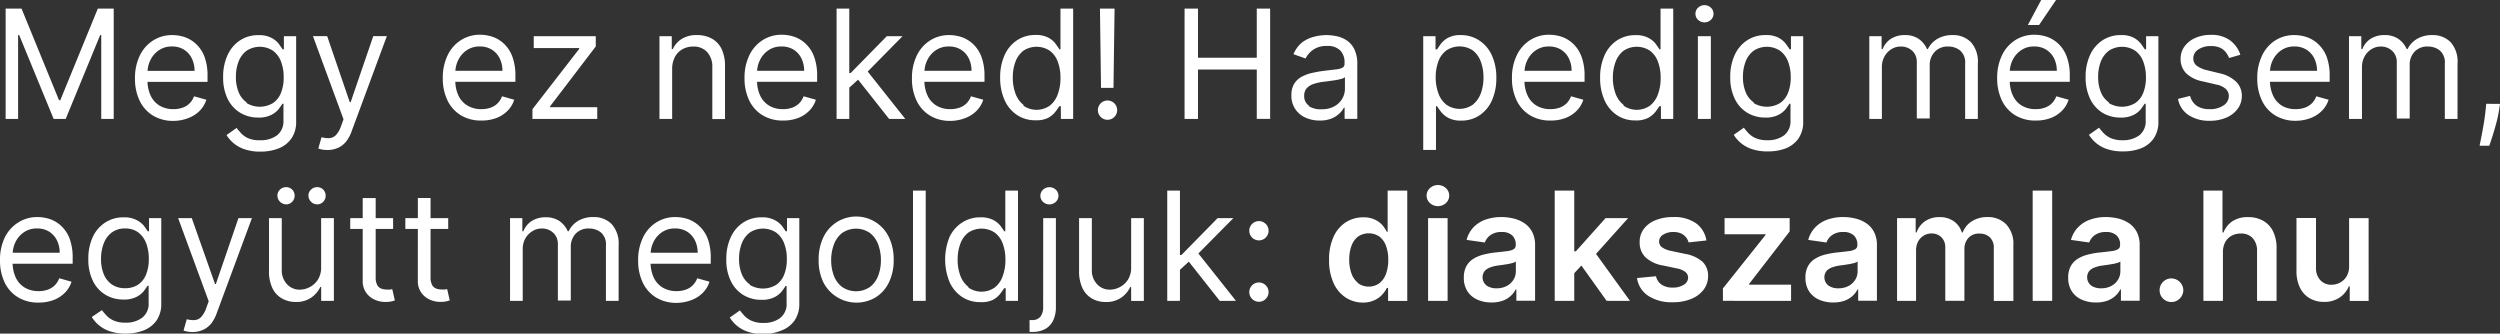 <svg data-name="Layer 1" xmlns="http://www.w3.org/2000/svg" viewBox="0 0 443.2 59.14"><rect x="0" y="0" width="443.2" height="59.14" fill="#333333" stroke="none"/><path d="M1 21.08h2.21V6.22h.19l6.11 14.86h2.14l6.11-14.86h.19v14.86h2.21V1.53h-2.82l-6.65 16.23h-.23L3.82 1.53H1zm32.42-.16a5.55 5.55 0 002-1.3 4.79 4.79 0 001.16-1.94l-2.18-.61a3.42 3.42 0 01-.81 1.27 3.36 3.36 0 01-1.25.76 4.83 4.83 0 01-1.61.25 4.7 4.7 0 01-2.4-.6 4.07 4.07 0 01-1.6-1.75 6.22 6.22 0 01-.58-2.81v-1.3a5 5 0 01.53-2.27 4.42 4.42 0 011.5-1.72 4 4 0 012.32-.66 3.93 3.93 0 012.12.56A3.78 3.78 0 0134 10.35a4.85 4.85 0 01.49 2.21h-9v1.95h11.3v-1a9.61 9.61 0 00-.54-3.46 6 6 0 00-1.45-2.21 5.64 5.64 0 00-2-1.24 7 7 0 00-2.26-.38 6.2 6.2 0 00-3.47 1 6.47 6.47 0 00-2.31 2.69 9.1 9.1 0 00-.83 4 8.91 8.91 0 00.83 3.95 6.2 6.2 0 002.36 2.63 6.84 6.84 0 003.65.94 7.37 7.37 0 002.65-.51zm15.94 5.4a5 5 0 002.29-1.75 5.15 5.15 0 00.85-3.08V6.42h-2.17v2.32h-.23q-.25-.38-.7-1a4.13 4.13 0 00-1.3-1.04 4.67 4.67 0 00-2.28-.47 5.84 5.84 0 00-3.26.92 6.15 6.15 0 00-2.21 2.6 9.1 9.1 0 00-.79 3.93 8.51 8.51 0 00.82 3.89A5.85 5.85 0 0042.6 20a6.09 6.09 0 003.18.84 4.84 4.84 0 002.28-.45 4 4 0 001.3-1q.45-.59.7-1h.19v3A3.13 3.13 0 0149.1 24a4.78 4.78 0 01-2.93.86 5 5 0 01-2.17-.35 4 4 0 01-1.28-.91q-.47-.52-.77-.92l-1.79 1.26a5.9 5.9 0 003.19 2.52 8.44 8.44 0 002.81.42 8.75 8.75 0 003.2-.56zm-5.63-8.16a4.06 4.06 0 01-1.43-1.83 7 7 0 01-.48-2.7 7.46 7.46 0 01.47-2.71A4.37 4.37 0 0143.71 9a4.25 4.25 0 014.69 0 4.2 4.2 0 011.41 1.9 7.6 7.6 0 01.48 2.8 7.21 7.21 0 01-.49 2.79 3.86 3.86 0 01-1.42 1.79 4.54 4.54 0 01-4.65 0zm16.19 8.05a3.93 3.93 0 001.44-1.11 6.43 6.43 0 001-1.89l6.22-16.8h-2.41l-4 11.68H62L58 6.41h-2.52l5.42 14.74-.42 1.15a4.59 4.59 0 01-.9 1.62 1.77 1.77 0 01-1.12.56 4.34 4.34 0 01-1.46-.16l-.57 2a2.81 2.81 0 00.62.18 5.19 5.19 0 001 .09 4.48 4.48 0 001.87-.38zM88 20.92a5.55 5.55 0 002-1.3 4.79 4.79 0 001.16-1.94L89 17.07a3.42 3.42 0 01-.81 1.27 3.36 3.36 0 01-1.25.76 4.83 4.83 0 01-1.61.25 4.7 4.7 0 01-2.4-.6A4.06 4.06 0 0181.3 17a6.22 6.22 0 01-.58-2.81v-1.3a5 5 0 01.53-2.27 4.42 4.42 0 011.5-1.72 4 4 0 012.32-.66 3.93 3.93 0 012.12.56 3.78 3.78 0 011.39 1.54 4.85 4.85 0 01.49 2.21h-9v1.95h11.3v-1a9.61 9.61 0 00-.54-3.46 6 6 0 00-1.46-2.26 5.64 5.64 0 00-2-1.24 7 7 0 00-2.26-.38 6.21 6.21 0 00-3.47 1 6.47 6.47 0 00-2.31 2.69 9.1 9.1 0 00-.83 4 8.91 8.91 0 00.83 3.95 6.2 6.2 0 002.36 2.63 6.84 6.84 0 003.65.94 7.37 7.37 0 002.66-.45zm17.88.16V19h-8.36v-.15l8.1-10.62V6.42h-11v2.1h8.06v.15l-8.29 10.69v1.72zm13.78-11A3.34 3.34 0 01121 8.72a3.91 3.91 0 011.92-.47 3.19 3.19 0 012.46 1 3.82 3.82 0 01.9 2.7v9.16h2.25v-9.35a6.84 6.84 0 00-.62-3.1 4.15 4.15 0 00-1.74-1.83 5.38 5.38 0 00-2.61-.61 4.89 4.89 0 00-2.71.68 4.22 4.22 0 00-1.57 1.8h-.19V6.42h-2.18v14.66h2.25v-8.82a4.51 4.51 0 01.5-2.18zm21.82 10.84a5.55 5.55 0 002-1.3 4.79 4.79 0 001.16-1.94l-2.18-.61a3.42 3.42 0 01-.81 1.27 3.36 3.36 0 01-1.25.76 4.83 4.83 0 01-1.61.25 4.7 4.7 0 01-2.4-.6 4.07 4.07 0 01-1.6-1.75 6.22 6.22 0 01-.58-2.81v-1.3a5 5 0 01.53-2.27 4.42 4.42 0 011.5-1.72 4 4 0 012.32-.66 3.93 3.93 0 012.12.56 3.78 3.78 0 011.39 1.54 4.85 4.85 0 01.49 2.21h-9v1.95h11.3v-1a9.61 9.61 0 00-.54-3.46 6 6 0 00-1.46-2.26 5.64 5.64 0 00-2-1.24 7 7 0 00-2.26-.38 6.2 6.2 0 00-3.47 1 6.47 6.47 0 00-2.31 2.69 9.1 9.1 0 00-.83 4 8.91 8.91 0 00.83 3.95 6.2 6.2 0 002.36 2.63 6.84 6.84 0 003.65.94 7.37 7.37 0 002.65-.45zM153 13.33h.19L160 6.42h-2.79l-6.41 6.53h-.46v2.79zm-2.44 7.75V1.53h-2.25v19.55zm9.93 0l-7-8.82-1.6 1.57 5.73 7.25zm10.66-.16a5.55 5.55 0 002-1.3 4.79 4.79 0 001.16-1.94l-2.18-.61a3.42 3.42 0 01-.81 1.27 3.36 3.36 0 01-1.25.76 4.83 4.83 0 01-1.61.25 4.7 4.7 0 01-2.4-.6 4.07 4.07 0 01-1.6-1.75 6.22 6.22 0 01-.58-2.81v-1.3a5 5 0 01.53-2.27 4.42 4.42 0 011.5-1.72 4 4 0 012.32-.66 3.93 3.93 0 012.12.56 3.78 3.78 0 011.39 1.54 4.85 4.85 0 01.49 2.21h-9v1.95h11.3v-1a9.61 9.61 0 00-.53-3.4 6 6 0 00-1.46-2.26 5.64 5.64 0 00-2-1.24 7 7 0 00-2.26-.38 6.2 6.2 0 00-3.47 1 6.47 6.47 0 00-2.31 2.69 9.1 9.1 0 00-.83 4 8.91 8.91 0 00.83 3.95 6.2 6.2 0 002.36 2.63 6.84 6.84 0 003.65.94 7.37 7.37 0 002.64-.51zm14.63-.01a4.11 4.11 0 001.31-1.08q.46-.61.71-1h.27v2.25h2.18V1.53H188v7.21h-.19q-.25-.38-.69-1a4 4 0 00-1.28-1.07 4.61 4.61 0 00-2.27-.47 5.82 5.82 0 00-3.26.93 6.16 6.16 0 00-2.21 2.63 9.41 9.41 0 00-.79 4 9.49 9.49 0 00.79 4 6.21 6.21 0 002.2 2.63 5.72 5.72 0 003.24.93 4.65 4.65 0 002.24-.41zm-4.32-2.3a4.57 4.57 0 01-1.43-2 8 8 0 01-.48-2.84A7.82 7.82 0 01180 11a4.39 4.39 0 011.42-2 4.23 4.23 0 014.69 0 4.22 4.22 0 011.41 1.93 8 8 0 01.48 2.88 8.11 8.11 0 01-.49 2.93 4.39 4.39 0 01-1.42 2 4.07 4.07 0 01-4.65 0zM195 1.53l.19 14.05h2.21l.19-14.05zM197.21 21a1.8 1.8 0 00.62-.63 1.71 1.71 0 10-.62.63zm15.17.08v-8.75h10.42v8.74h2.37V1.53h-2.37v8.71h-10.42V1.53H210v19.55zm23.7-.08a4.41 4.41 0 001.42-.93 4 4 0 00.76-1h.11v2h2.25v-9.65a5.79 5.79 0 00-.57-2.79 4 4 0 00-1.44-1.56 5.32 5.32 0 00-1.79-.68 9.26 9.26 0 00-1.63-.17 8.79 8.79 0 00-2.25.3 5.77 5.77 0 00-2.1 1 5.15 5.15 0 00-1.53 2.09l2.14.76a4.18 4.18 0 011.29-1.51 4.05 4.05 0 012.53-.71 3.13 3.13 0 012.32.78 3 3 0 01.77 2.2v.08a.8.8 0 01-.36.79 3.32 3.32 0 01-1.22.31l-2.17.26q-1 .13-2 .36a7.09 7.09 0 00-1.84.67 3.52 3.52 0 00-1.33 1.24 3.79 3.79 0 00-.5 2 4.16 4.16 0 002.47 4 5.91 5.91 0 002.53.53 5.48 5.48 0 002.14-.37zm-4-2.24a2 2 0 01-.87-1.77 1.93 1.93 0 01.46-1.36 2.85 2.85 0 011.22-.75 8.76 8.76 0 011.64-.37l.95-.12 1.21-.17a9.48 9.48 0 001.11-.24 1.32 1.32 0 00.63-.31v2.06a3.48 3.48 0 01-.47 1.75 3.62 3.62 0 01-1.39 1.36 4.5 4.5 0 01-2.26.53 3.85 3.85 0 01-2.31-.57zm22.49 7.82v-7.75h.19q.25.4.71 1a4.11 4.11 0 001.31 1.08 4.65 4.65 0 002.26.47 5.72 5.72 0 003.24-.93 6.21 6.21 0 002.2-2.63 9.49 9.49 0 00.79-4 9.41 9.41 0 00-.79-4 6.16 6.16 0 00-2.21-2.63 5.82 5.82 0 00-3.27-.97 4.61 4.61 0 00-2.27.47 4 4 0 00-1.28 1.07q-.44.6-.69 1h-.27V6.42h-2.18v20.16zm.43-15.71a4.22 4.22 0 011.41-1.93 4.23 4.23 0 014.69 0 4.39 4.39 0 011.42 2 7.82 7.82 0 01.47 2.79 8 8 0 01-.48 2.84 4.57 4.57 0 01-1.43 2 4.07 4.07 0 01-4.65 0 4.39 4.39 0 01-1.42-2 8.11 8.11 0 01-.49-2.93 8 8 0 01.48-2.77zm22.53 10.05a5.55 5.55 0 002-1.3 4.79 4.79 0 001.16-1.94l-2.18-.61a3.42 3.42 0 01-.81 1.27 3.36 3.36 0 01-1.25.76 4.83 4.83 0 01-1.61.25 4.7 4.7 0 01-2.4-.6 4.07 4.07 0 01-1.6-1.75 6.22 6.22 0 01-.58-2.81v-1.3a5 5 0 01.53-2.27 4.42 4.42 0 011.5-1.72 4 4 0 012.32-.66 3.93 3.93 0 012.12.56 3.78 3.78 0 011.39 1.54 4.85 4.85 0 01.49 2.21h-9v1.95h11.3v-1a9.61 9.61 0 00-.54-3.46 6 6 0 00-1.46-2.26 5.64 5.64 0 00-2-1.24 7 7 0 00-2.26-.38 6.2 6.2 0 00-3.47 1 6.47 6.47 0 00-2.31 2.69 9.1 9.1 0 00-.83 4 8.91 8.91 0 00.83 3.95 6.2 6.2 0 002.36 2.63 6.84 6.84 0 003.65.94 7.37 7.37 0 002.65-.45zm14.63-.01a4.11 4.11 0 001.31-1.08q.46-.61.71-1h.27v2.25h2.18V1.53h-2.25v7.21h-.19q-.25-.38-.69-1a4 4 0 00-1.3-1.04 4.61 4.61 0 00-2.27-.47 5.82 5.82 0 00-3.26.93 6.16 6.16 0 00-2.21 2.63 9.41 9.41 0 00-.79 4 9.49 9.49 0 00.79 4 6.21 6.21 0 002.2 2.63 5.72 5.72 0 003.24.93 4.65 4.65 0 002.26-.44zm-4.32-2.3a4.56 4.56 0 01-1.43-2 8 8 0 01-.48-2.84 7.82 7.82 0 01.47-2.77 4.39 4.39 0 011.42-2 4.23 4.23 0 014.69 0 4.22 4.22 0 011.41 1.93 8 8 0 01.48 2.88 8.11 8.11 0 01-.49 2.93 4.39 4.39 0 01-1.42 2 4.07 4.07 0 01-4.65 0zm15.46 2.47V6.42H301v14.66zm0-17.56a1.43 1.43 0 00.47-1.08 1.43 1.43 0 00-.47-1.08 1.65 1.65 0 00-2.26 0 1.43 1.43 0 00-.47 1.08 1.43 1.43 0 00.47 1.08 1.65 1.65 0 002.26 0zm13.23 22.8a5 5 0 002.29-1.75 5.15 5.15 0 00.85-3.08V6.42h-2.17v2.32h-.23q-.25-.38-.7-1a4.13 4.13 0 00-1.3-1.07 4.67 4.67 0 00-2.27-.45 5.84 5.84 0 00-3.26.92 6.15 6.15 0 00-2.21 2.6 9.1 9.1 0 00-.79 3.93 8.51 8.51 0 00.82 3.89 5.85 5.85 0 002.21 2.44 6.09 6.09 0 003.18.84 4.84 4.84 0 002.28-.45 4 4 0 001.3-1q.45-.59.7-1h.19v3a3.13 3.13 0 01-1.15 2.61 4.78 4.78 0 01-2.93.86 5 5 0 01-2.14-.39 4 4 0 01-1.28-.91q-.47-.52-.77-.92l-1.79 1.26a5.9 5.9 0 003.19 2.52 8.44 8.44 0 002.81.42 8.75 8.75 0 003.17-.52zm-5.63-8.16a4.06 4.06 0 01-1.43-1.83 7 7 0 01-.48-2.7 7.46 7.46 0 01.47-2.71A4.37 4.37 0 01310.88 9a4.25 4.25 0 014.69 0 4.2 4.2 0 011.41 1.9 7.6 7.6 0 01.48 2.8 7.21 7.21 0 01-.49 2.79 3.86 3.86 0 01-1.42 1.79 4.54 4.54 0 01-4.65 0zm22.72 2.92v-9.17a3.83 3.83 0 01.46-1.9 3.49 3.49 0 011.22-1.29 3.06 3.06 0 011.64-.47A2.92 2.92 0 01339 9a2.65 2.65 0 01.81 2v10h2.29v-9.47a3.36 3.36 0 01.9-2.35 3.08 3.08 0 012.4-.93 3.29 3.29 0 012.09.7 2.77 2.77 0 01.89 2.32v9.81h2.25v-9.82a5.14 5.14 0 00-1.25-3.81 4.4 4.4 0 00-3.22-1.23 5.17 5.17 0 00-2.7.67 4.3 4.3 0 00-1.69 1.81h-.15a4.35 4.35 0 00-1.51-1.83 4.23 4.23 0 00-2.42-.65 4.45 4.45 0 00-2.45.65 3.71 3.71 0 00-1.48 1.83h-.19V6.42h-2.18v14.66zm29.94-.16a5.55 5.55 0 002-1.3 4.79 4.79 0 001.16-1.94l-2.18-.61a3.42 3.42 0 01-.81 1.27 3.35 3.35 0 01-1.25.76 4.83 4.83 0 01-1.61.25 4.7 4.7 0 01-2.4-.6 4.06 4.06 0 01-1.6-1.75 6.22 6.22 0 01-.58-2.81v-1.3a5 5 0 01.52-2.27 4.42 4.42 0 011.5-1.72 4 4 0 012.32-.66 3.93 3.93 0 012.12.56 3.79 3.79 0 011.39 1.54 4.85 4.85 0 01.49 2.21h-9v1.95h11.3v-1a9.6 9.6 0 00-.54-3.46 6 6 0 00-1.46-2.26 5.64 5.64 0 00-2-1.24 7 7 0 00-2.26-.38 6.2 6.2 0 00-3.47 1 6.47 6.47 0 00-2.31 2.69 9.1 9.1 0 00-.83 4 8.91 8.91 0 00.83 3.95 6.2 6.2 0 002.36 2.63 6.84 6.84 0 003.65.94 7.37 7.37 0 002.66-.45zm-2.07-16.49l3-4.43h-2.63l-2.36 4.43zm18.01 21.89a5 5 0 002.29-1.75 5.15 5.15 0 00.85-3.08V6.42h-2.18v2.32h-.23q-.25-.38-.7-1a4.13 4.13 0 00-1.3-1.07 4.67 4.67 0 00-2.23-.45 5.84 5.84 0 00-3.26.92 6.15 6.15 0 00-2.21 2.6 9.1 9.1 0 00-.79 3.93 8.51 8.51 0 00.82 3.89 5.85 5.85 0 002.18 2.44 6.09 6.09 0 003.18.84 4.84 4.84 0 002.28-.45 4 4 0 001.3-1q.45-.59.7-1h.19v3a3.13 3.13 0 01-1.15 2.61 4.78 4.78 0 01-2.93.86 5 5 0 01-2.14-.39 4 4 0 01-1.28-.91q-.47-.52-.77-.92l-1.79 1.26a5.9 5.9 0 003.19 2.52 8.44 8.44 0 002.81.42 8.75 8.75 0 003.17-.52zm-5.63-8.16a4.06 4.06 0 01-1.43-1.83 7 7 0 01-.48-2.7 7.46 7.46 0 01.47-2.71A4.37 4.37 0 01373.85 9a4.25 4.25 0 014.69 0 4.2 4.2 0 011.41 1.9 7.6 7.6 0 01.48 2.8 7.21 7.21 0 01-.49 2.79 3.86 3.86 0 01-1.42 1.79 4.54 4.54 0 01-4.65 0zm21.51-10.98a5.5 5.5 0 00-3.42-1 6.7 6.7 0 00-2.76.54 4.7 4.7 0 00-1.92 1.5 3.61 3.61 0 00-.7 2.2 3.56 3.56 0 00.94 2.53 5.77 5.77 0 003 1.48l2.44.57a3.44 3.44 0 011.64.78 1.72 1.72 0 01.53 1.28 2 2 0 01-.93 1.62 4.19 4.19 0 01-2.51.67 3.85 3.85 0 01-2.24-.59 3 3 0 01-1.19-1.76l-2.14.53a4.32 4.32 0 001.88 2.88 6.59 6.59 0 003.71 1 7.32 7.32 0 003-.57 4.85 4.85 0 002-1.57 3.74 3.74 0 00.72-2.25 3.43 3.43 0 00-1-2.52 6 6 0 00-2.9-1.5l-2.18-.53a5.1 5.1 0 01-1.91-.81 1.61 1.61 0 01-.61-1.33 1.84 1.84 0 01.89-1.56 3.85 3.85 0 012.28-.6 3.61 3.61 0 011.61.31 2.8 2.8 0 011 .8 3.92 3.92 0 01.56 1l2-.57a5.16 5.16 0 00-1.79-2.53zm14.27 13.74a5.55 5.55 0 002-1.3 4.79 4.79 0 001.16-1.94l-2.18-.61a3.42 3.42 0 01-.81 1.27 3.35 3.35 0 01-1.25.76 4.83 4.83 0 01-1.61.25 4.7 4.7 0 01-2.4-.6A4.06 4.06 0 01403 17a6.22 6.22 0 01-.58-2.81v-1.3a5 5 0 01.52-2.27 4.42 4.42 0 011.5-1.72 4 4 0 012.32-.66 3.93 3.93 0 012.12.56 3.79 3.79 0 011.39 1.54 4.85 4.85 0 01.49 2.21h-9v1.95H413v-1a9.6 9.6 0 00-.54-3.46 6 6 0 00-1.46-2.2 5.64 5.64 0 00-2-1.24 7 7 0 00-2.26-.38 6.2 6.2 0 00-3.47 1A6.47 6.47 0 00401 9.89a9.1 9.1 0 00-.83 4 8.91 8.91 0 00.83 3.95 6.2 6.2 0 002.36 2.63 6.84 6.84 0 003.65.94 7.37 7.37 0 002.64-.49zm9.08.16v-9.17a3.83 3.83 0 01.46-1.9 3.49 3.49 0 011.22-1.29 3.07 3.07 0 011.59-.47 2.92 2.92 0 012.09.77 2.65 2.65 0 01.81 2v10h2.29v-9.49a3.36 3.36 0 01.85-2.35 3.08 3.08 0 012.4-.93 3.29 3.29 0 012.09.7 2.78 2.78 0 01.89 2.32v9.81h2.25v-9.82a5.14 5.14 0 00-1.25-3.81 4.4 4.4 0 00-3.22-1.23 5.17 5.17 0 00-2.7.67 4.3 4.3 0 00-1.69 1.81h-.15a4.35 4.35 0 00-1.51-1.83 4.23 4.23 0 00-2.42-.65 4.45 4.45 0 00-2.45.65 3.71 3.71 0 00-1.48 1.83h-.19V6.42h-2.18v14.66zm22.03-2.68l-.11 1.07q-.13 1.29-.34 2.52t-.41 2.24l-.32 1.61h1.72q.23-.65.58-1.75t.68-2.34a21.48 21.48 0 00.49-2.33l.15-1zM9.52 53.18a5.54 5.54 0 002-1.3 4.79 4.79 0 001.16-1.94l-2.18-.61a3.42 3.42 0 01-.81 1.27 3.35 3.35 0 01-1.25.76 4.84 4.84 0 01-1.61.25 4.7 4.7 0 01-2.4-.6 4.06 4.06 0 01-1.61-1.75 6.22 6.22 0 01-.58-2.81v-1.3a5 5 0 01.52-2.27 4.42 4.42 0 011.5-1.72 4 4 0 012.32-.66 3.93 3.93 0 012.12.56 3.79 3.79 0 011.39 1.54 4.85 4.85 0 01.49 2.21h-9v1.95h11.3v-1a9.6 9.6 0 00-.54-3.46 6 6 0 00-1.44-2.2 5.64 5.64 0 00-2-1.24 7 7 0 00-2.26-.38 6.2 6.2 0 00-3.47 1 6.47 6.47 0 00-2.34 2.66 9.1 9.1 0 00-.83 4 8.91 8.91 0 00.83 3.95 6.2 6.2 0 002.35 2.61 6.84 6.84 0 003.65.94 7.37 7.37 0 002.69-.46zm15.93 5.4a5 5 0 002.29-1.75 5.15 5.15 0 00.85-3.08V38.67h-2.17V41h-.23q-.25-.38-.7-1a4.13 4.13 0 00-1.3-1 4.67 4.67 0 00-2.28-.47 5.84 5.84 0 00-3.26.92 6.15 6.15 0 00-2.2 2.55 9.1 9.1 0 00-.79 3.93 8.51 8.51 0 00.82 3.89 5.85 5.85 0 002.22 2.44 6.09 6.09 0 003.18.84 4.84 4.84 0 002.28-.45 4 4 0 001.3-1q.45-.59.7-1h.19v3a3.13 3.13 0 01-1.16 2.69 4.78 4.78 0 01-2.93.86 5 5 0 01-2.14-.39 4 4 0 01-1.28-.91q-.47-.52-.77-.92l-1.8 1.22a5.9 5.9 0 003.19 2.52 8.44 8.44 0 002.81.42 8.75 8.75 0 003.18-.56zm-5.63-8.16a4.06 4.06 0 01-1.43-1.83 7 7 0 01-.48-2.7 7.46 7.46 0 01.47-2.71 4.37 4.37 0 011.42-1.95 3.81 3.81 0 012.38-.73 3.8 3.8 0 012.31.69 4.2 4.2 0 011.41 1.9 7.6 7.6 0 01.48 2.8 7.21 7.21 0 01-.49 2.79 3.86 3.86 0 01-1.42 1.79 4.05 4.05 0 01-2.29.62 4 4 0 01-2.36-.67zM36 58.47a3.93 3.93 0 001.44-1.11 6.43 6.43 0 001-1.89l6.22-16.8h-2.39l-4 11.68h-.15L34 38.67h-2.42L37 53.41l-.42 1.15a4.59 4.59 0 01-.9 1.62 1.77 1.77 0 01-1.12.56 4.34 4.34 0 01-1.45-.15l-.57 2a2.81 2.81 0 00.62.18 5.19 5.19 0 001 .09 4.48 4.48 0 001.84-.39zm20.34-8.87a3.77 3.77 0 01-1.47 1.32 3.87 3.87 0 01-1.71.43 3 3 0 01-2.31-1 3.57 3.57 0 01-.9-2.56v-9.12h-2.26V48a6.93 6.93 0 00.61 3.1 4.17 4.17 0 001.7 1.82 4.87 4.87 0 002.44.61 4.61 4.61 0 002.75-.78 4.78 4.78 0 001.6-1.89h.15v2.48h2.25V38.67h-2.26v8.67a4 4 0 01-.59 2.26zM51.8 35.77a1.51 1.51 0 00.43-1.06 1.48 1.48 0 00-1.53-1.53 1.51 1.51 0 00-1.06.43 1.44 1.44 0 00-.46 1.09 1.58 1.58 0 001.53 1.53 1.44 1.44 0 001.09-.46zm5.5 0a1.51 1.51 0 00.43-1.06 1.48 1.48 0 00-1.53-1.53 1.51 1.51 0 00-1.06.43 1.44 1.44 0 00-.46 1.09 1.58 1.58 0 001.53 1.53 1.44 1.44 0 001.09-.46zm4.79 2.9v1.91h7.6v-1.91zm2.21 11.08a3.57 3.57 0 00.6 2.12 3.67 3.67 0 001.51 1.25 4.5 4.5 0 001.87.41 4.69 4.69 0 001.72-.27l-.46-2-.38.07a3.56 3.56 0 01-.61 0 2.79 2.79 0 01-.94-.16 1.38 1.38 0 01-.73-.63 2.85 2.85 0 01-.28-1.43v-14h-2.3zm7.56-11.08v1.91h7.6v-1.91zm2.21 11.07a3.57 3.57 0 00.6 2.12 3.67 3.67 0 001.51 1.25 4.5 4.5 0 001.87.41 4.69 4.69 0 001.68-.27l-.46-2-.38.07a3.56 3.56 0 01-.61 0 2.79 2.79 0 01-.94-.16 1.38 1.38 0 01-.73-.63 2.85 2.85 0 01-.28-1.43v-14h-2.25zm18.6 3.6v-9.17a3.83 3.83 0 01.46-1.9A3.49 3.49 0 0194.36 41a3.06 3.06 0 011.64-.49 2.92 2.92 0 012.09.77 2.65 2.65 0 01.81 2v10h2.29v-9.49a3.36 3.36 0 01.85-2.35 3.08 3.08 0 012.4-.93 3.29 3.29 0 012.09.7 2.78 2.78 0 01.89 2.32v9.81h2.25v-9.82a5.14 5.14 0 00-1.25-3.81 4.4 4.4 0 00-3.22-1.23 5.17 5.17 0 00-2.7.67 4.3 4.3 0 00-1.69 1.85h-.15a4.35 4.35 0 00-1.51-1.83 4.23 4.23 0 00-2.42-.65 4.45 4.45 0 00-2.45.65A3.71 3.71 0 0092.79 41h-.19v-2.33h-2.18v14.67zm29.95-.16a5.54 5.54 0 002-1.3 4.79 4.79 0 001.16-1.94l-2.18-.61a3.42 3.42 0 01-.81 1.27 3.35 3.35 0 01-1.25.76 4.83 4.83 0 01-1.61.25 4.7 4.7 0 01-2.4-.6 4.06 4.06 0 01-1.61-1.75 6.22 6.22 0 01-.58-2.81v-1.3a5 5 0 01.52-2.27 4.42 4.42 0 011.5-1.72 4 4 0 012.32-.66 3.93 3.93 0 012.12.56 3.79 3.79 0 011.39 1.54 4.85 4.85 0 01.49 2.21h-9v1.95H126v-1a9.6 9.6 0 00-.54-3.46 6 6 0 00-1.46-2.2 5.64 5.64 0 00-2-1.24 7 7 0 00-2.26-.38 6.2 6.2 0 00-3.47 1 6.47 6.47 0 00-2.31 2.69 9.1 9.1 0 00-.83 4 8.91 8.91 0 00.83 3.95 6.2 6.2 0 002.36 2.63 6.84 6.84 0 003.65.94 7.37 7.37 0 002.65-.51zm15.94 5.4a5 5 0 002.29-1.75 5.15 5.15 0 00.85-3.08V38.67h-2.18V41h-.23q-.25-.38-.7-1a4.13 4.13 0 00-1.29-1 4.67 4.67 0 00-2.28-.47 5.84 5.84 0 00-3.26.92 6.15 6.15 0 00-2.21 2.6 9.1 9.1 0 00-.79 3.93 8.51 8.51 0 00.82 3.89 5.85 5.85 0 002.22 2.44 6.09 6.09 0 003.18.84 4.84 4.84 0 002.28-.45 4 4 0 001.3-1q.45-.59.7-1h.19v3a3.13 3.13 0 01-1.16 2.69 4.78 4.78 0 01-2.93.86 5 5 0 01-2.14-.39 4 4 0 01-1.28-.91q-.47-.52-.77-.92l-1.79 1.26a5.9 5.9 0 003.19 2.52 8.44 8.44 0 002.81.42 8.75 8.75 0 003.18-.65zm-5.63-8.16a4.06 4.06 0 01-1.43-1.83 7 7 0 01-.48-2.7 7.46 7.46 0 01.47-2.71 4.37 4.37 0 011.42-1.95 4.25 4.25 0 014.69 0 4.2 4.2 0 011.41 1.9 7.6 7.6 0 01.48 2.8 7.21 7.21 0 01-.49 2.79 3.86 3.86 0 01-1.42 1.79 4.54 4.54 0 01-4.65 0zm22.33 2.28a6.38 6.38 0 002.33-2.64 8.9 8.9 0 00.84-4 9 9 0 00-.84-4 6.43 6.43 0 00-11.62 0 9 9 0 00-.84 4 8.9 8.9 0 00.84 4 6.61 6.61 0 009.29 2.64zm-6-1.85a4.56 4.56 0 01-1.44-2 7.78 7.78 0 01-.47-2.73 7.86 7.86 0 01.47-2.74 4.62 4.62 0 011.44-2.05 4.33 4.33 0 015 0 4.62 4.62 0 011.44 2.05 7.87 7.87 0 01.47 2.74 7.79 7.79 0 01-.47 2.73 4.56 4.56 0 01-1.44 2 4.37 4.37 0 01-5 0zm12.6-17.06v19.55h2.25V33.79zM176 53.17a4.11 4.11 0 001.31-1.08q.46-.61.71-1h.27v2.25h2.18V33.79h-2.25V41h-.19q-.25-.38-.69-1a4 4 0 00-1.26-1 4.61 4.61 0 00-2.27-.47 5.82 5.82 0 00-3.26.93 6.16 6.16 0 00-2.21 2.54 10.6 10.6 0 000 8 6.21 6.21 0 002.2 2.63 5.72 5.72 0 003.24.93 4.65 4.65 0 002.22-.39zm-4.32-2.3a4.57 4.57 0 01-1.43-2 8 8 0 01-.48-2.84 7.82 7.82 0 01.47-2.79 4.39 4.39 0 011.42-2 4.23 4.23 0 014.69 0 4.22 4.22 0 011.41 1.93 8 8 0 01.48 2.88 8.11 8.11 0 01-.49 2.93 4.39 4.39 0 01-1.42 2 4.07 4.07 0 01-4.65 0zm13.25 3.54a2.73 2.73 0 01-.48 1.72 1.8 1.8 0 01-1.51.61h-.42v2.1h.48a4.59 4.59 0 002.34-.54 3.4 3.4 0 001.39-1.54 5.51 5.51 0 00.46-2.35V38.67h-2.25zm2.24-18.62a1.47 1.47 0 000-2.16 1.65 1.65 0 00-2.26 0 1.47 1.47 0 000 2.16 1.65 1.65 0 002.26 0zm12.78 13.81a3.77 3.77 0 01-1.47 1.32 3.87 3.87 0 01-1.71.43 3 3 0 01-2.31-1 3.57 3.57 0 01-.9-2.56v-9.12h-2.26V48a6.93 6.93 0 00.61 3.1 4.17 4.17 0 001.68 1.83 4.87 4.87 0 002.44.61 4.61 4.61 0 002.75-.78 4.77 4.77 0 001.6-1.89h.15v2.48h2.25V38.67h-2.25v8.67a4 4 0 01-.58 2.26zm11.67-4.02h.19l6.84-6.91h-2.79l-6.41 6.53H209V48zm-2.44 7.75V33.79h-2.25v19.55zm9.93 0l-7-8.82-1.6 1.57 5.73 7.26zm4.94-.07a1.8 1.8 0 00.62-.63 1.71 1.71 0 10-.62.63zm0-10.88a1.8 1.8 0 00.62-.63 1.71 1.71 0 10-.62.63zm19.71 10.79a4.22 4.22 0 001.34-1 5.79 5.79 0 00.77-1.13h.21v2.31h3.4V33.79H246v7.31h-.14a6.5 6.5 0 00-.75-1.14 4.09 4.09 0 00-1.32-1 4.56 4.56 0 00-2.12-.43 5.64 5.64 0 00-3.06.86 5.94 5.94 0 00-2.18 2.55 9.51 9.51 0 00-.81 4.13 9.62 9.62 0 00.79 4.1 6 6 0 002.16 2.58 5.55 5.55 0 003.09.89 4.61 4.61 0 002.1-.47zm-3-3a3.75 3.75 0 01-1.17-1.69 7 7 0 01-.4-2.45 7 7 0 01.39-2.42 3.64 3.64 0 011.16-1.66 3.37 3.37 0 013.81 0 3.57 3.57 0 011.16 1.63 7 7 0 01.4 2.47 7.08 7.08 0 01-.4 2.49 3.67 3.67 0 01-1.17 1.67 3.26 3.26 0 01-3.78 0zm15.87 3.17V38.67h-3.46v14.67zm-.3-17.34a1.79 1.79 0 000-2.65 2.1 2.1 0 00-2.83 0 1.78 1.78 0 000 2.65 2.1 2.1 0 002.83 0zm10.07 17.31a4.17 4.17 0 002.31-2h.11v2h3.32v-9.79a5 5 0 00-.53-2.43 4.2 4.2 0 00-1.4-1.54 6 6 0 00-1.92-.82 9.15 9.15 0 00-2.11-.25 8.3 8.3 0 00-2.81.45 5.55 5.55 0 00-2.15 1.36 5.19 5.19 0 00-1.22 2.24l3.23.46a2.74 2.74 0 011-1.31 3.28 3.28 0 012-.55 2.62 2.62 0 011.84.59 2.16 2.16 0 01.64 1.67v.06a.8.8 0 01-.37.73 3 3 0 01-1.17.34q-.8.11-2.09.24a14.84 14.84 0 00-2.07.37 6.4 6.4 0 00-1.79.74 3.55 3.55 0 00-1.25 1.3 4.13 4.13 0 00-.46 2.05 4.33 4.33 0 00.64 2.42 4 4 0 001.76 1.48 6 6 0 002.51.5 5.7 5.7 0 001.98-.31zm-2.88-2.71a1.85 1.85 0 01-.34-2.53 2.32 2.32 0 011-.66 6 6 0 011.38-.34l.81-.11.95-.15a8.12 8.12 0 00.86-.2 1.62 1.62 0 00.55-.25v1.73a2.84 2.84 0 01-.42 1.5 3 3 0 01-1.18 1.1 3.72 3.72 0 01-1.8.42 3 3 0 01-1.81-.5zm17.91-4.71h.72l6.48-7.22h-4l-5.27 5.89h-.55v4.17zm-2.35 7.45V33.79h-3.46v19.55zm9.88 0l-6.58-9.11-2.33 2.43 4.77 6.67zm11.71-13.76a6.7 6.7 0 00-4.06-1.1 8.13 8.13 0 00-3.1.55 4.83 4.83 0 00-2.09 1.55 3.76 3.76 0 00-.74 2.35 3.62 3.62 0 001 2.65 5.93 5.93 0 003.12 1.48l2.5.53a3.44 3.44 0 011.49.63 1.31 1.31 0 01.48 1 1.48 1.48 0 01-.75 1.25 3.48 3.48 0 01-2 .51 3.38 3.38 0 01-1.94-.51 2.37 2.37 0 01-1-1.5l-3.37.32a4.51 4.51 0 002 3.16 7.5 7.5 0 004.33 1.13 8.34 8.34 0 003.26-.58 5.22 5.22 0 002.2-1.62 4 4 0 00.81-2.44 3.4 3.4 0 00-1-2.55A6.35 6.35 0 00298.7 45l-2.5-.53a4 4 0 01-1.6-.66 1.26 1.26 0 01-.47-1 1.37 1.37 0 01.72-1.21 3.29 3.29 0 011.81-.47 3.2 3.2 0 011.36.26 2.37 2.37 0 01.88.68 2.57 2.57 0 01.46.9l3.15-.34a4.62 4.62 0 00-1.84-3.05zm16.85 13.76v-2.87h-7.45v-.12l7.2-9.32v-2.36h-11.54v2.86H313v.12l-7.56 9.48v2.2zm9.48-.03a4.17 4.17 0 002.31-2h.11v2h3.32v-9.79a5 5 0 00-.53-2.43 4.2 4.2 0 00-1.4-1.54 6 6 0 00-1.92-.82 9.15 9.15 0 00-2.11-.25 8.3 8.3 0 00-2.81.45 5.55 5.55 0 00-2.15 1.36 5.19 5.19 0 00-1.26 2.24l3.23.46a2.74 2.74 0 011-1.31 3.28 3.28 0 012-.55 2.62 2.62 0 011.84.59 2.16 2.16 0 01.64 1.67v.06a.8.8 0 01-.37.73 3 3 0 01-1.17.34q-.8.11-2.09.24a14.84 14.84 0 00-2.07.37 6.4 6.4 0 00-1.79.74 3.55 3.55 0 00-1.25 1.3 4.13 4.13 0 00-.46 2.05 4.33 4.33 0 00.64 2.42 4 4 0 001.76 1.48 6 6 0 002.51.5 5.7 5.7 0 002.02-.31zm-2.88-2.71a1.85 1.85 0 01-.34-2.53 2.32 2.32 0 011-.66 6 6 0 011.38-.34l.81-.11.94-.15a8.11 8.11 0 00.86-.2 1.62 1.62 0 00.55-.25v1.73a2.85 2.85 0 01-.42 1.5 3 3 0 01-1.18 1.1 3.72 3.72 0 01-1.8.42 3 3 0 01-1.8-.5zm15.56 2.74v-8.92a3.34 3.34 0 01.36-1.59 2.71 2.71 0 011-1.06 2.53 2.53 0 011.36-.38 2.42 2.42 0 011.78.68 2.44 2.44 0 01.68 1.81v9.45h3.39v-9.14a2.9 2.9 0 01.7-2 2.49 2.49 0 012-.78 2.6 2.6 0 011.78.63 2.52 2.52 0 01.73 2v9.31h3.47v-9.86a5.06 5.06 0 00-1.28-3.73 4.47 4.47 0 00-3.3-1.28 5.06 5.06 0 00-2.75.73 4 4 0 00-1.65 2h-.15a3.83 3.83 0 00-1.45-2 4.27 4.27 0 00-2.52-.72 4.43 4.43 0 00-2.53.71 3.92 3.92 0 00-1.52 2h-.17v-2.53h-3.3v14.67zm20.67-19.55v19.55h3.46V33.79zm13.23 19.52a4.17 4.17 0 002.31-2h.11v2h3.32v-9.79a5 5 0 00-.53-2.43 4.2 4.2 0 00-1.4-1.54 6 6 0 00-1.92-.82 9.15 9.15 0 00-2.11-.25 8.3 8.3 0 00-2.81.45 5.55 5.55 0 00-2.15 1.36 5.19 5.19 0 00-1.26 2.24l3.23.46a2.74 2.74 0 011-1.31 3.28 3.28 0 012-.55 2.62 2.62 0 011.84.59 2.16 2.16 0 01.64 1.67v.06a.8.8 0 01-.37.73 3 3 0 01-1.17.34q-.8.11-2.09.24a14.84 14.84 0 00-2.07.37 6.4 6.4 0 00-1.79.74 3.55 3.55 0 00-1.25 1.3 4.13 4.13 0 00-.46 2.05 4.33 4.33 0 00.64 2.42 4 4 0 001.76 1.48 6 6 0 002.51.5 5.7 5.7 0 002.02-.31zm-2.88-2.71a1.85 1.85 0 01-.34-2.53 2.32 2.32 0 011-.66 6 6 0 011.38-.34l.81-.11.94-.15a8.12 8.12 0 00.86-.2 1.62 1.62 0 00.55-.25v1.73a2.85 2.85 0 01-.42 1.5 3 3 0 01-1.18 1.1 3.72 3.72 0 01-1.8.42 3 3 0 01-1.8-.5zm15.3 2.66a2.21 2.21 0 00.76-.76 2.06 2.06 0 00.3-1.06 2.13 2.13 0 00-2.1-2.08 2 2 0 00-1.49.61 2 2 0 00-.61 1.47 2 2 0 00.61 1.49 2 2 0 001.49.61 2 2 0 001.04-.28zm8.48-10.32a2.8 2.8 0 011.13-1.14 3.34 3.34 0 011.64-.4 2.74 2.74 0 012.12.83 3.28 3.28 0 01.76 2.31v8.8h3.46V44a6.59 6.59 0 00-.63-3 4.34 4.34 0 00-1.76-1.87 5.34 5.34 0 00-2.66-.64 4.89 4.89 0 00-2.76.72 4.26 4.26 0 00-1.6 2H394v-7.42h-3.38v19.55h3.46v-8.6a3.72 3.72 0 01.4-1.8zM416 49a3 3 0 01-1.18 1.11 3.17 3.17 0 01-1.48.37 2.61 2.61 0 01-2-.82 3.12 3.12 0 01-.76-2.21v-8.8h-3.46V48a6.61 6.61 0 00.62 3 4.4 4.4 0 001.72 1.88 5 5 0 002.54.64 4.77 4.77 0 002.78-.78 4.42 4.42 0 001.63-2h.15v2.61h3.35V38.67h-3.46v8.5A3.44 3.44 0 01416 49z" fill="#fff"/></svg>